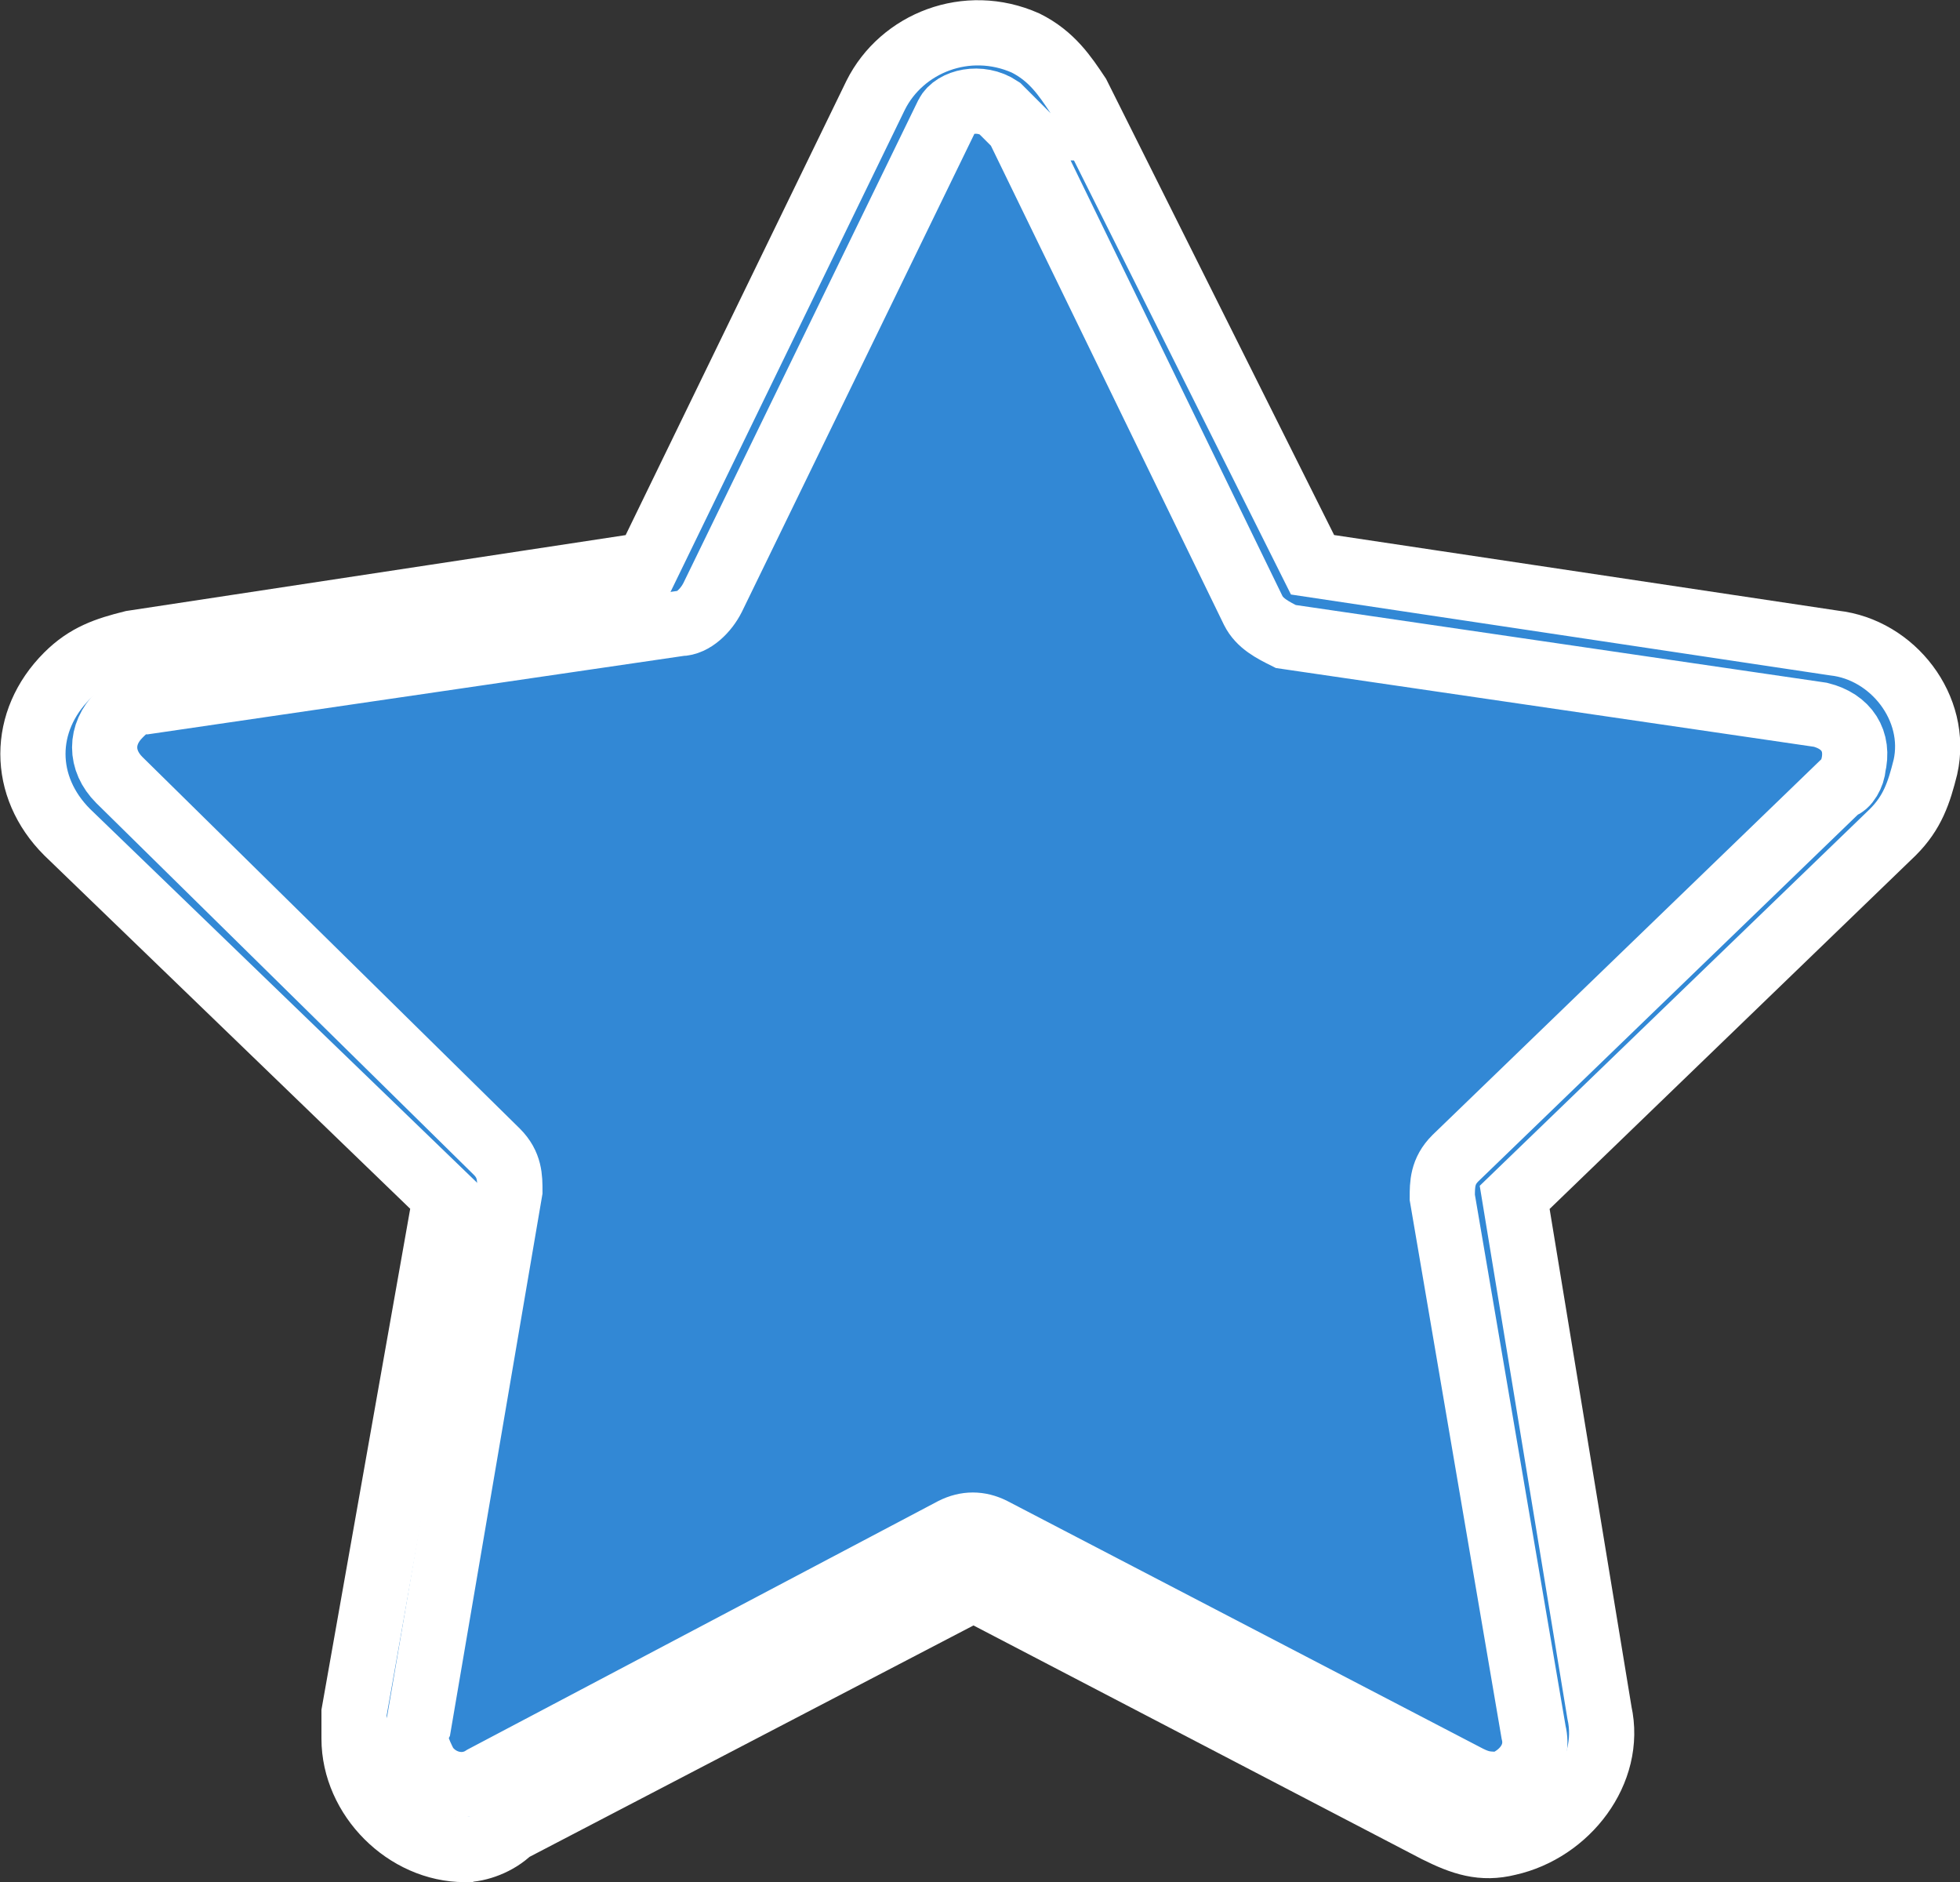 <?xml version="1.0" encoding="UTF-8"?><svg id="Layer_1" xmlns="http://www.w3.org/2000/svg" viewBox="0 0 30.06 28.86"><rect x="0" y="0" width="30.06" height="28.86" fill="#333333" stroke="none"/><defs><style>.cls-1{fill:#3288d5;stroke:#fff;stroke-miterlimit:10;}</style></defs><g id="Layer_2" transform="translate(0)"><path id="Path_562" class="cls-1" d="M7.13,28.36c-.9,0-1.7-.8-1.7-1.7v-.4l1.4-7.9L1.03,12.76c-.7-.7-.7-1.7,0-2.4,.3-.3,.6-.4,1-.5l7.9-1.2L13.43,1.46c.4-.8,1.4-1.2,2.3-.8,.4,.2,.6,.5,.8,.8l3.6,7.2,8,1.2c.9,.1,1.6,1,1.4,1.9-.1,.4-.2,.7-.5,1l-5.8,5.6,1.3,7.9c.2,.9-.5,1.8-1.4,2-.4,.1-.7,0-1.1-.2l-7.1-3.7-7.1,3.7c-.2,.2-.5,.3-.7,.3ZM2.93,11.76l5.4,5.3c.4,.4,.6,.9,.5,1.5l-1.3,7.4,6.7-3.5c.5-.3,1.1-.3,1.6,0l6.7,3.5-1.3-7.4c-.1-.6,.1-1.1,.5-1.5l5.4-5.3-7.4-1.1c-.6-.1-1-.4-1.3-.9l-3.3-6.7-3.3,6.7c-.2,.5-.7,.8-1.3,.9l-7.6,1.1Z"/><path id="Path_563" class="cls-1" d="M15.62,1.96l3.6,7.4c.1,.2,.3,.3,.5,.4l8.2,1.2c.4,.1,.6,.4,.5,.8,0,.1-.1,.3-.2,.3l-5.9,5.7c-.2,.2-.2,.4-.2,.6l1.4,8.2c.1,.4-.2,.7-.5,.8-.2,0-.3,0-.5-.1l-7.3-3.8c-.2-.1-.4-.1-.6,0l-7.2,3.8c-.3,.2-.7,.1-.9-.2-.1-.2-.2-.4-.1-.6l1.4-8.2c0-.2,0-.4-.2-.6L1.83,11.96c-.3-.3-.3-.7,0-1,.1-.1,.2-.2,.4-.2l8.2-1.2c.2,0,.4-.2,.5-.4L14.53,1.76c.1-.2,.5-.3,.8-.1l.3,.3h0Z"/></g></svg>